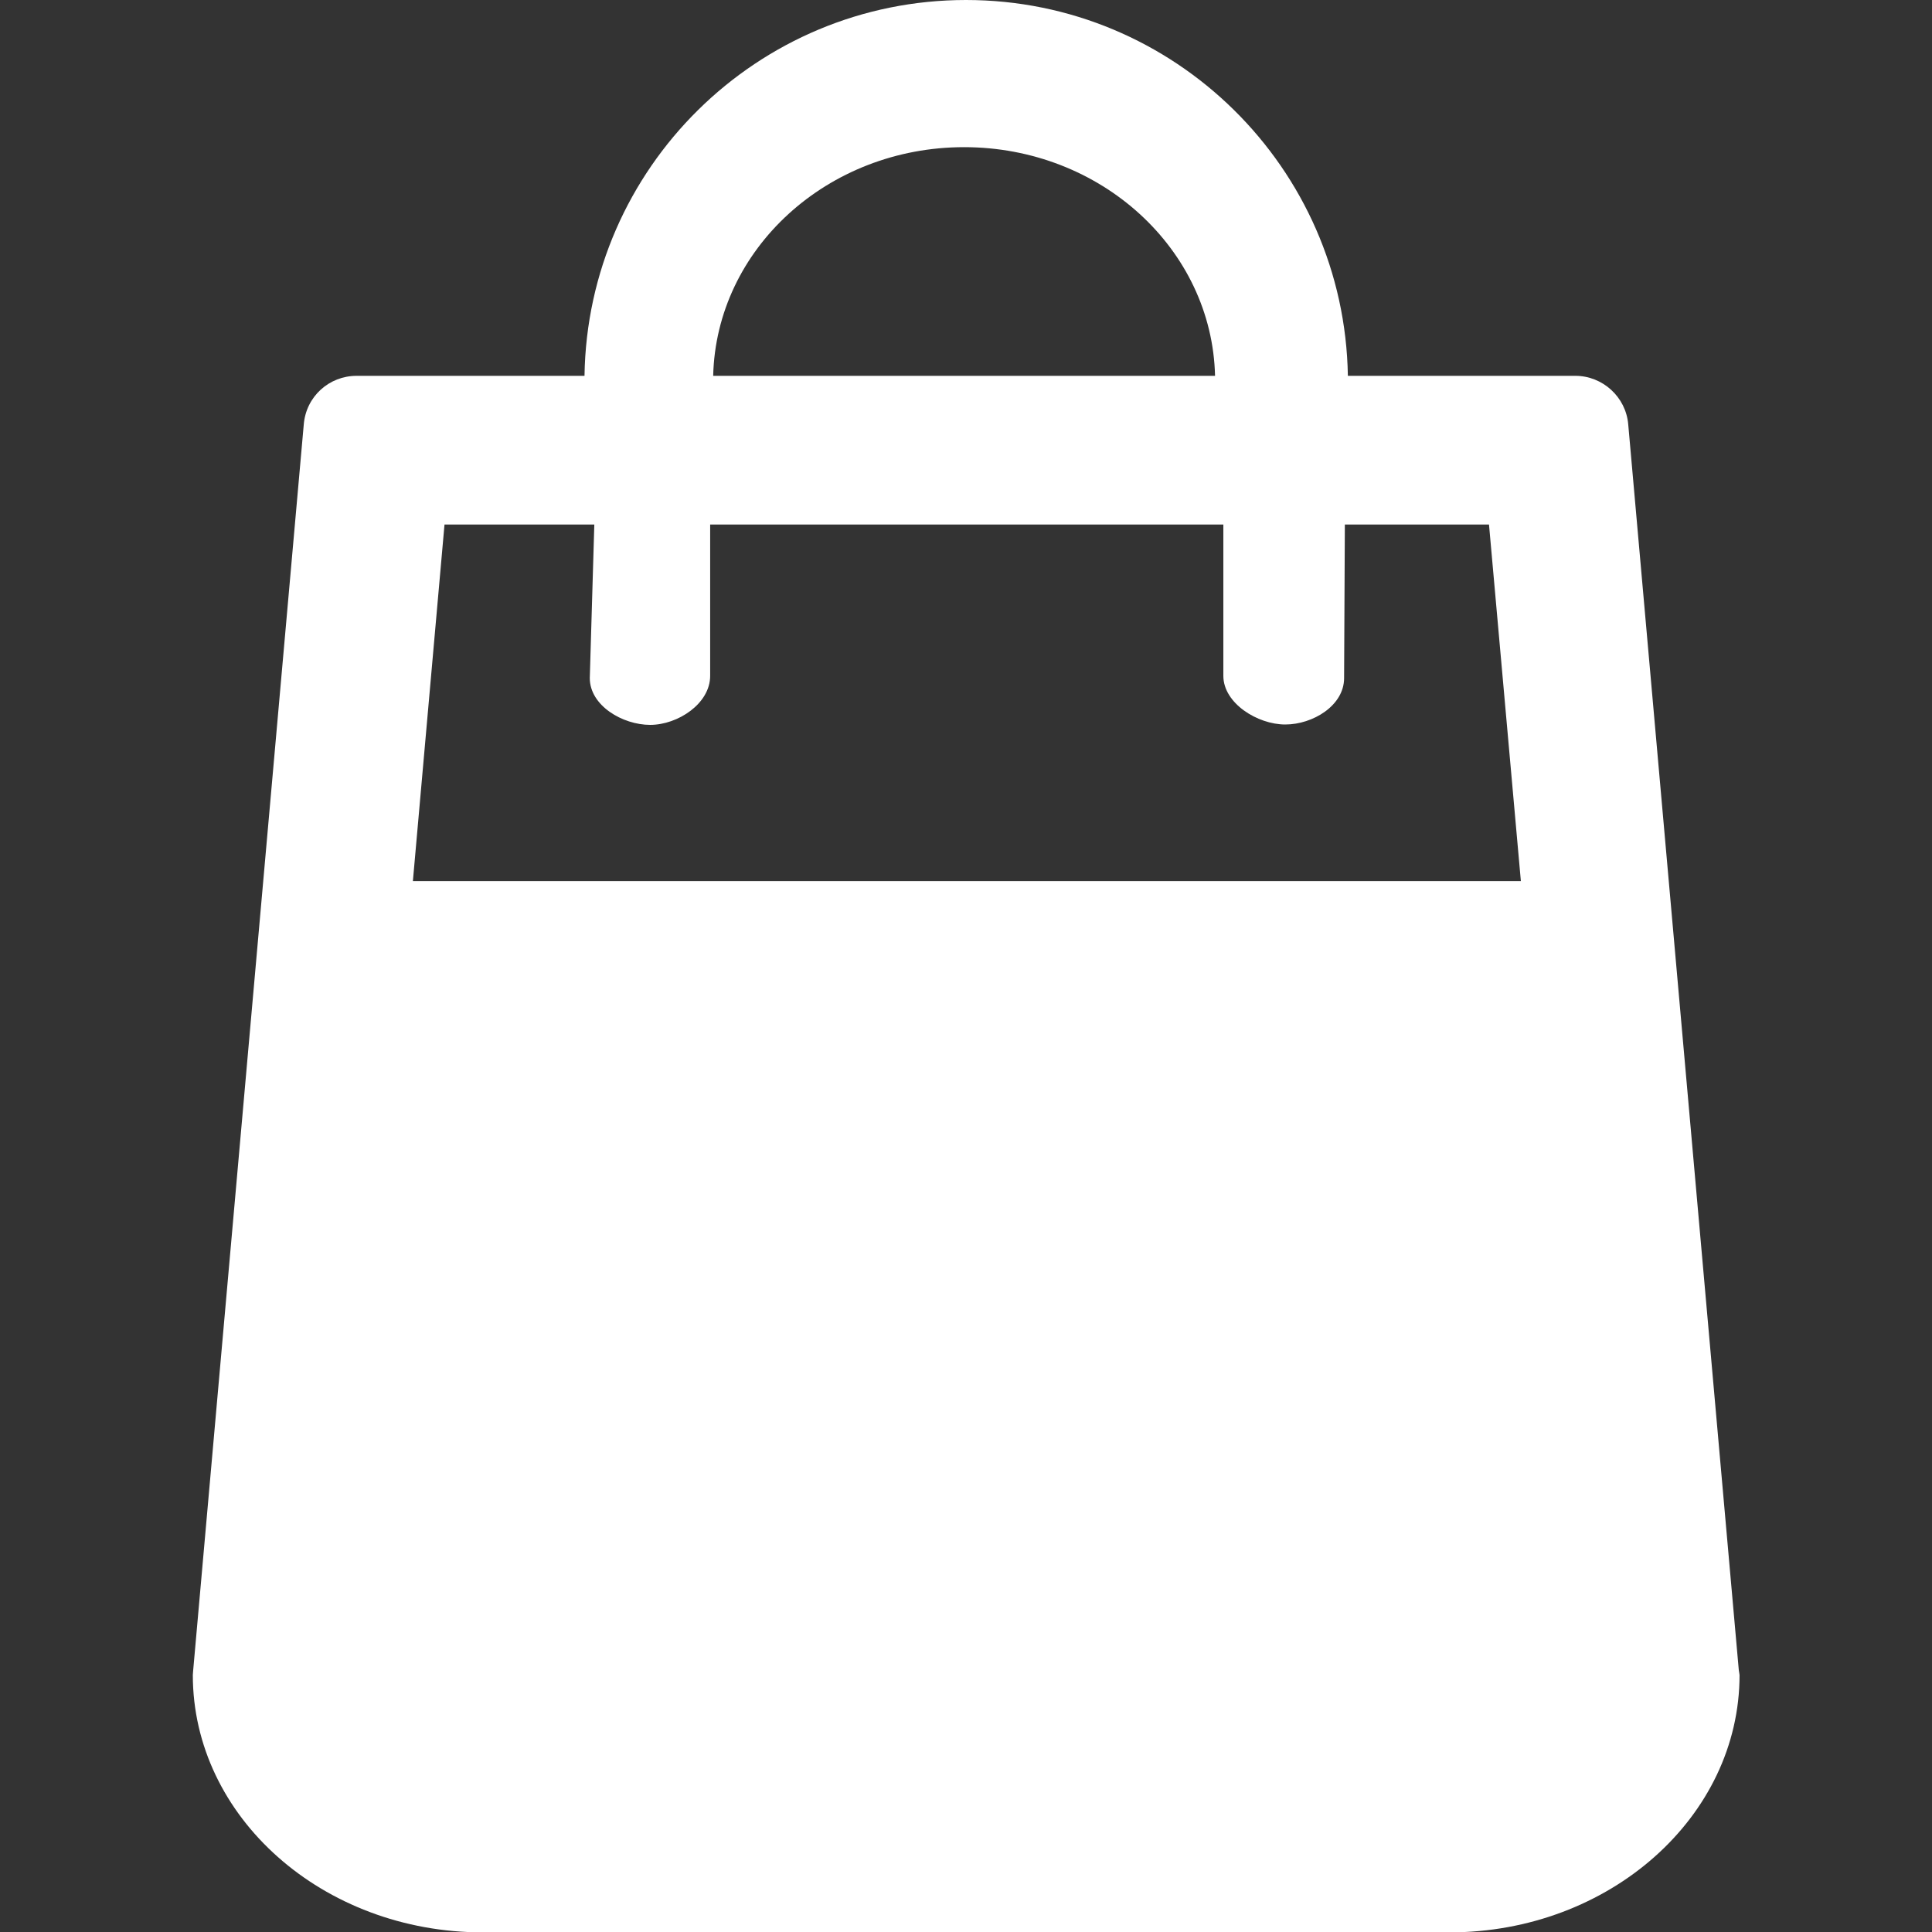 <?xml version="1.0" encoding="utf-8"?>
<!-- Generator: Adobe Illustrator 22.1.0, SVG Export Plug-In . SVG Version: 6.00 Build 0)  -->
<svg version="1.1" id="Capa_1" xmlns="http://www.w3.org/2000/svg" xmlns:xlink="http://www.w3.org/1999/xlink" x="0px" y="0px"
	 viewBox="0 0 512 512" style="enable-background:new 0 0 512 512;" xml:space="preserve">
<rect x="0" y="0" width="512" height="512" fill="#333333" stroke="none"/>
<style type="text/css">
	.st0{fill:#FFFFFF;}
</style>
<g>
	<path class="st0" d="M460.8,442.6l-29.3-330.1c-0.6-7.3-6.8-12.9-14-12.9h-60.3C356.3,44.5,311.3,0,256,0S155.7,44.5,154.9,99.6
		H94.5c-7.3,0-13.4,5.5-14,12.9L51.2,442.6c0,0.4-0.1,0.8-0.1,1.3c0,37.6,34.4,68.2,76.9,68.2h256.1c42.4,0,76.9-30.6,76.9-68.2
		C460.9,443.4,460.9,443,460.8,442.6z M255.5,39c36.2,0,65.7,27,66.5,60.6H189C189.8,66,219.3,39,255.5,39z M375.7,471H136.9
		c-24.8,0-44.9-16.4-45.3-36.6L117.8,139h39.7l-1.2,40.7c0,7.3,8.7,12.4,16,12.4c7.3,0,15.9-5.6,15.9-13V139h136v40.1
		c0,7.3,9.1,12.9,16.4,12.9c7.3,0,15.6-5,15.6-12.3l0.2-40.7h38.2L421,434.4C420.6,454.6,400.4,471,375.7,471z M109,233.5L85,479
		h349l-30.9-245.5H109z"/>
</g>
</svg>
